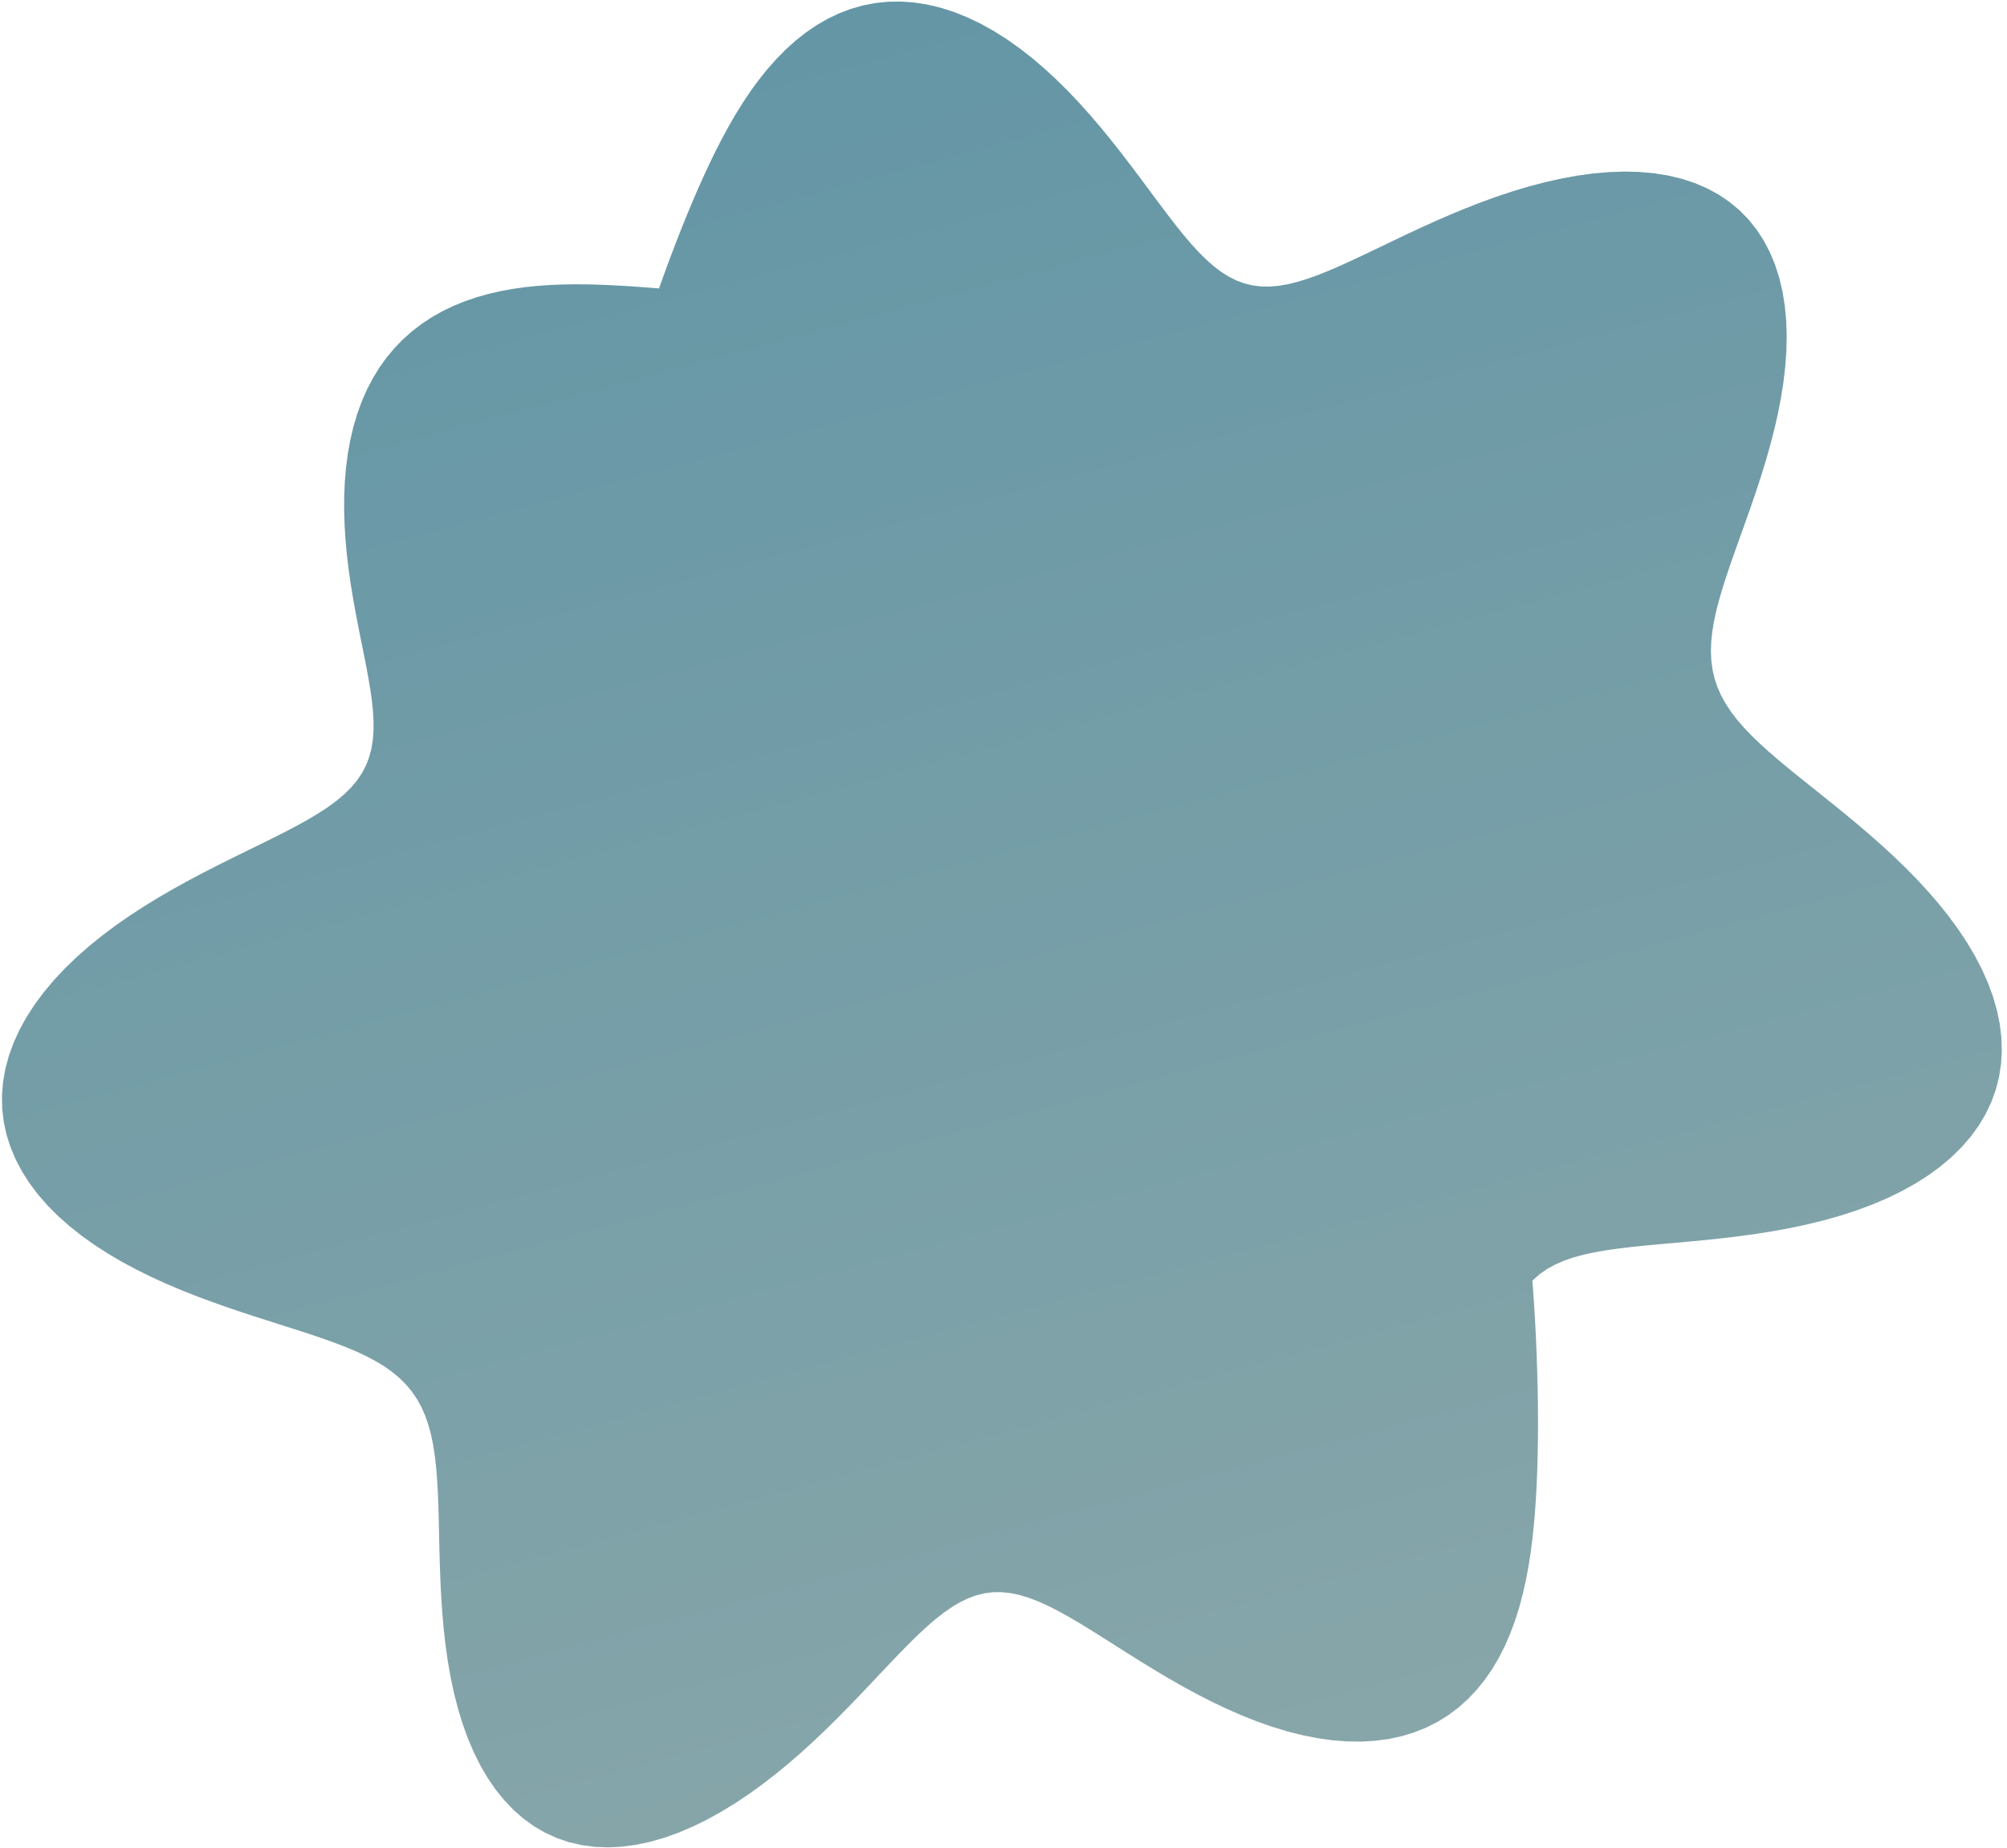 <?xml version="1.0" encoding="UTF-8"?> <svg xmlns="http://www.w3.org/2000/svg" width="367" height="338" viewBox="0 0 367 338" fill="none"><path fill-rule="evenodd" clip-rule="evenodd" d="M280.208 234.212L280.32 235.653L280.463 237.674L280.595 239.721L280.716 241.795L280.825 243.896L280.922 246.025L281.008 248.184L281.082 250.372L281.143 252.591L281.19 254.842L281.223 257.124L281.239 259.438L281.236 261.784L281.214 264.161L281.168 266.568L281.096 269.005L280.995 271.469L280.861 273.959L280.689 276.47L280.472 278.998L280.203 281.535L279.873 284.073L279.473 286.604L278.995 289.116L278.431 291.6L277.772 294.044L277.013 296.435L276.146 298.763L275.165 301.014L274.066 303.176L272.845 305.237L271.5 307.184L270.029 309.008L268.432 310.696L266.709 312.238L264.864 313.625L262.898 314.85L260.817 315.904L258.626 316.783L256.332 317.481L253.943 317.997L251.467 318.329L248.913 318.477L246.291 318.443L243.613 318.232L240.888 317.848L238.128 317.299L235.344 316.593L232.548 315.741L229.751 314.754L226.963 313.645L224.195 312.429L221.457 311.12L218.758 309.735L216.107 308.291L213.511 306.805L210.976 305.295L208.509 303.78L206.114 302.279L203.793 300.808L201.55 299.386L199.386 298.029L197.3 296.756L195.292 295.58L193.358 294.516L191.497 293.579L189.703 292.78L187.971 292.129L186.296 291.635L184.671 291.307L183.089 291.149L181.542 291.165L180.023 291.358L178.522 291.729L177.031 292.275L175.542 292.994L174.047 293.882L172.538 294.931L171.006 296.136L169.445 297.486L167.847 298.972L166.206 300.582L164.516 302.303L162.773 304.123L160.971 306.028L159.108 308.003L157.181 310.032L155.188 312.099L153.128 314.19L151.001 316.286L148.808 318.372L146.551 320.43L144.232 322.445L141.856 324.399L139.426 326.279L136.947 328.069L134.426 329.753L131.869 331.316L129.285 332.743L126.681 334.019L124.068 335.131L121.456 336.064L118.854 336.808L116.272 337.354L113.723 337.693L111.217 337.817L108.764 337.724L106.374 337.409L104.059 336.873L101.826 336.115L99.685 335.14L97.644 333.951L95.71 332.555L93.889 330.96L92.186 329.175L90.605 327.212L89.148 325.082L87.817 322.799L86.613 320.377L85.534 317.831L84.577 315.177L83.74 312.43L83.018 309.608L82.404 306.726L81.891 303.801L81.472 300.851L81.137 297.889L80.877 294.933L80.68 291.996L80.535 289.094L80.43 286.238L80.353 283.442L80.291 280.717L80.232 278.072L80.162 275.516L80.068 273.057L79.939 270.702L79.761 268.454L79.523 266.317L79.215 264.294L78.825 262.386L78.343 260.592L77.762 258.911L77.073 257.339L76.269 255.873L75.346 254.508L74.297 253.239L73.12 252.057L71.814 250.957L70.376 249.93L68.806 248.967L67.108 248.06L65.283 247.198L63.334 246.373L61.267 245.574L59.088 244.792L56.803 244.017L54.421 243.24L51.95 242.451L49.399 241.642L46.78 240.803L44.104 239.926L41.384 239.004L38.631 238.029L35.861 236.995L33.088 235.895L30.328 234.723L27.596 233.475L24.909 232.146L22.283 230.735L19.734 229.239L17.28 227.655L14.936 225.985L12.72 224.229L10.645 222.389L8.727 220.467L6.979 218.466L5.415 216.393L4.044 214.251L2.879 212.047L1.926 209.789L1.193 207.483L0.686 205.137L0.408 202.761L0.361 200.363L0.546 197.951L0.962 195.536L1.604 193.125L2.469 190.728L3.55 188.354L4.839 186.011L6.326 183.706L8.001 181.448L9.851 179.242L11.863 177.095L14.022 175.012L16.312 172.997L18.717 171.054L21.219 169.184L23.801 167.391L26.445 165.673L29.131 164.031L31.842 162.463L34.559 160.965L37.262 159.536L39.936 158.169L42.56 156.86L45.12 155.602L47.599 154.388L49.982 153.21L52.255 152.06L54.405 150.928L56.422 149.806L58.294 148.684L60.015 147.552L61.577 146.4L62.976 145.218L64.208 143.998L65.273 142.729L66.17 141.404L66.903 140.015L67.475 138.553L67.893 137.015L68.164 135.393L68.297 133.685L68.304 131.887L68.197 129.998L67.989 128.018L67.695 125.948L67.33 123.79L66.91 121.55L66.45 119.23L65.968 116.839L65.479 114.382L64.998 111.868L64.54 109.305L64.118 106.701L63.743 104.066L63.428 101.408L63.181 98.736L63.013 96.059L62.931 93.388L62.943 90.73L63.055 88.097L63.274 85.5L63.607 82.948L64.058 80.452L64.631 78.024L65.329 75.673L66.153 73.409L67.103 71.24L68.179 69.174L69.379 67.217L70.699 65.377L72.135 63.656L73.682 62.059L75.334 60.589L77.084 59.245L78.925 58.028L80.849 56.937L82.848 55.97L84.913 55.123L87.037 54.392L89.21 53.773L91.425 53.258L93.673 52.843L95.947 52.519L98.239 52.279L100.543 52.115L102.851 52.021L105.159 51.986L107.461 52.004L109.752 52.066L112.028 52.164L114.286 52.291L116.524 52.439L118.738 52.603L120.506 52.742L120.718 52.142L121.48 50.024L122.268 47.882L123.082 45.716L123.925 43.527L124.798 41.316L125.703 39.085L126.644 36.836L127.621 34.571L128.638 32.295L129.699 30.012L130.807 27.73L131.968 25.458L133.186 23.206L134.466 20.987L135.812 18.813L137.229 16.696L138.719 14.651L140.286 12.691L141.929 10.829L143.652 9.079L145.452 7.454L147.33 5.967L149.284 4.631L151.311 3.456L153.407 2.452L155.568 1.63L157.788 0.996L160.062 0.557L162.383 0.319L164.743 0.284L167.135 0.454L169.55 0.828L171.981 1.406L174.418 2.183L176.853 3.154L179.279 4.311L181.685 5.646L184.065 7.147L186.411 8.804L188.716 10.601L190.974 12.525L193.179 14.56L195.327 16.687L197.414 18.89L199.437 21.151L201.395 23.449L203.286 25.767L205.111 28.084L206.872 30.383L208.57 32.643L210.209 34.848L211.793 36.979L213.328 39.021L214.819 40.958L216.272 42.775L217.696 44.461L219.098 46.003L220.487 47.392L221.87 48.62L223.257 49.681L224.656 50.57L226.076 51.285L227.526 51.824L229.015 52.188L230.549 52.38L232.136 52.405L233.783 52.267L235.497 51.974L237.282 51.535L239.144 50.959L241.085 50.258L243.11 49.444L245.219 48.529L247.413 47.527L249.693 46.453L252.058 45.32L254.504 44.144L257.031 42.941L259.633 41.724L262.305 40.511L265.042 39.316L267.837 38.155L270.682 37.042L273.568 35.992L276.487 35.019L279.43 34.135L282.385 33.353L285.342 32.684L288.289 32.141L291.213 31.735L294.101 31.476L296.939 31.375L299.712 31.44L302.409 31.677L305.014 32.093L307.515 32.691L309.9 33.472L312.156 34.439L314.274 35.589L316.244 36.919L318.057 38.426L319.706 40.104L321.185 41.946L322.491 43.942L323.619 46.084L324.57 48.36L325.342 50.76L325.939 53.27L326.363 55.879L326.62 58.571L326.715 61.335L326.656 64.156L326.453 67.02L326.116 69.914L325.657 72.824L325.087 75.738L324.421 78.643L323.672 81.528L322.856 84.381L321.988 87.194L321.083 89.955L320.157 92.659L319.227 95.296L318.308 97.863L317.416 100.354L316.566 102.765L315.772 105.094L315.049 107.339L314.409 109.502L313.865 111.581L313.428 113.58L313.109 115.502L312.915 117.349L312.855 119.127L312.935 120.842L313.16 122.498L313.533 124.103L314.057 125.664L314.732 127.189L315.558 128.684L316.533 130.158L317.652 131.62L318.913 133.076L320.308 134.534L321.832 136.003L323.475 137.489L325.229 139L327.084 140.543L329.03 142.122L331.055 143.744L333.145 145.414L335.29 147.135L337.474 148.912L339.684 150.748L341.904 152.645L344.119 154.603L346.314 156.624L348.471 158.708L350.574 160.852L352.607 163.055L354.553 165.313L356.395 167.624L358.119 169.981L359.709 172.38L361.149 174.814L362.426 177.276L363.528 179.758L364.443 182.251L365.16 184.748L365.672 187.239L365.971 189.714L366.051 192.164L365.908 194.579L365.541 196.95L364.949 199.268L364.133 201.524L363.096 203.709L361.843 205.815L360.379 207.836L358.713 209.763L356.853 211.592L354.81 213.318L352.596 214.937L350.223 216.445L347.705 217.841L345.057 219.125L342.296 220.296L339.435 221.356L336.494 222.309L333.488 223.157L330.435 223.906L327.351 224.562L324.254 225.133L321.162 225.626L318.089 226.05L315.052 226.416L312.067 226.733L309.147 227.015L306.306 227.272L303.557 227.517L300.91 227.763L298.376 228.022L295.963 228.308L293.679 228.633L291.528 229.009L289.516 229.45L287.645 229.965L285.916 230.567L284.328 231.265L282.88 232.068L281.567 232.983L280.385 234.018L280.208 234.212Z" fill="url(#paint0_linear_514_131)"></path><defs><linearGradient id="paint0_linear_514_131" x1="132.584" y1="7.766" x2="218.506" y2="327.642" gradientUnits="userSpaceOnUse"><stop stop-color="#6496A6"></stop><stop offset="1" stop-color="#87A6A9"></stop></linearGradient></defs></svg> 